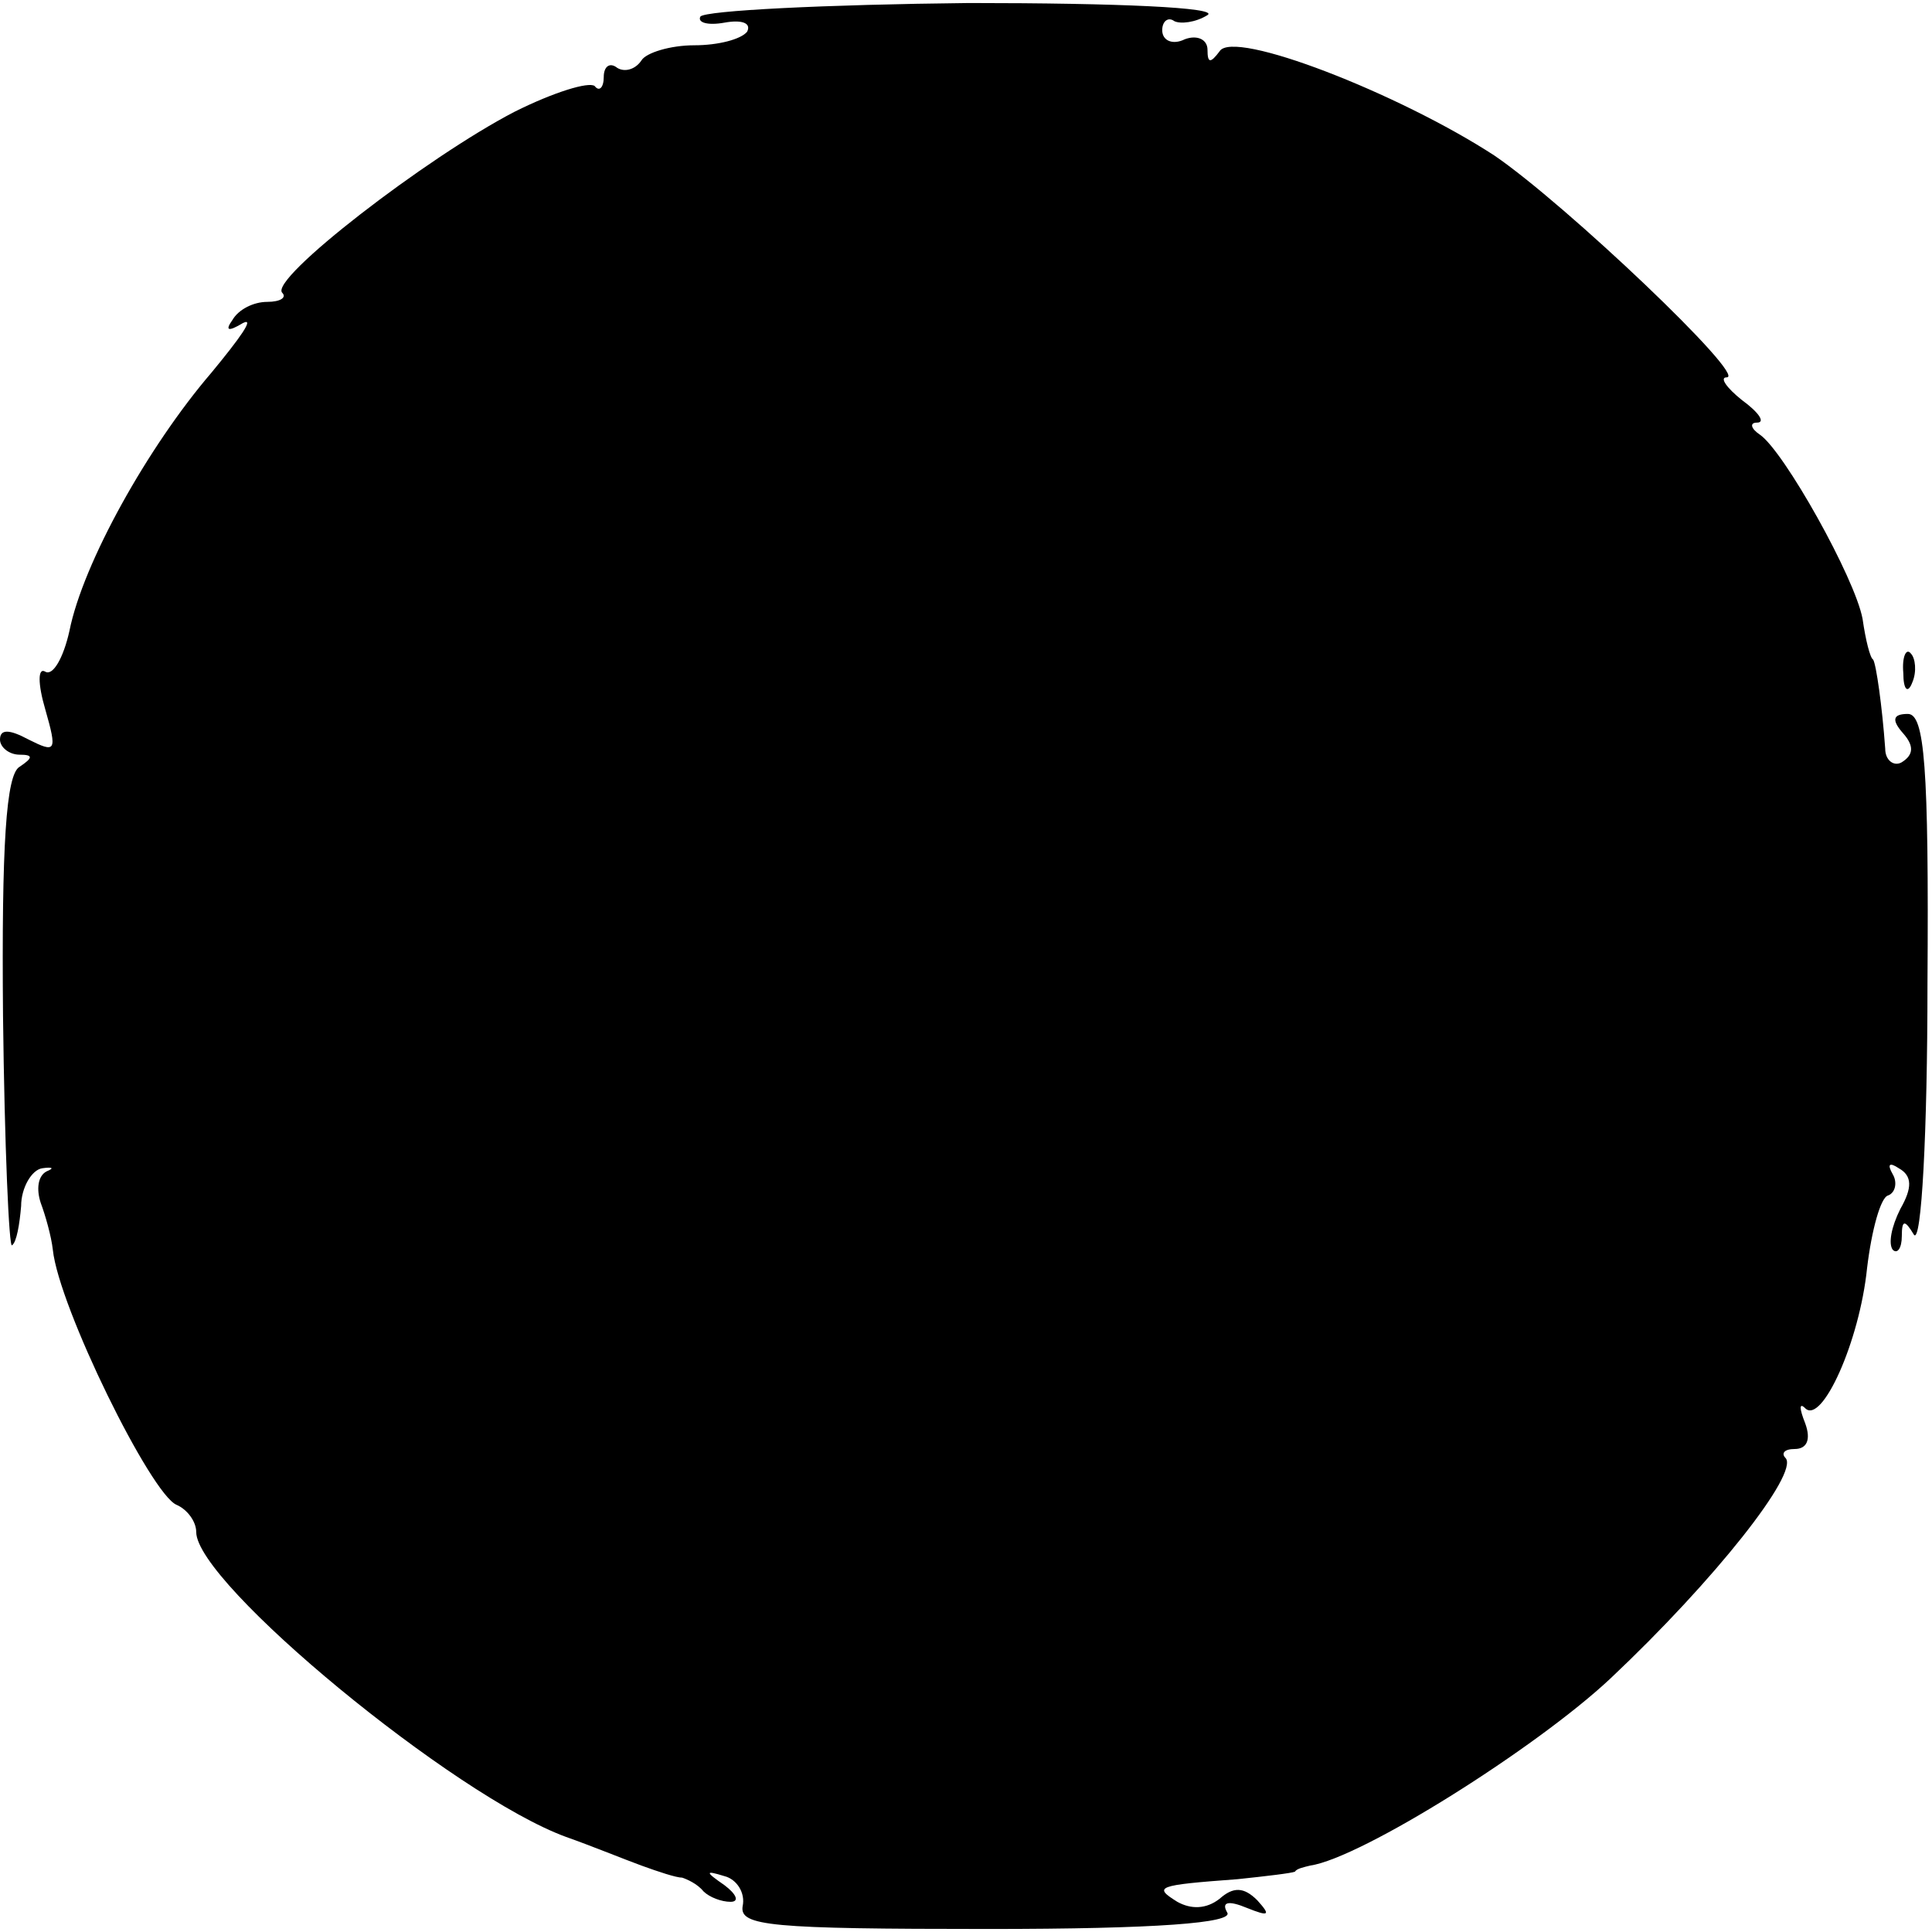 <?xml version="1.0" standalone="no"?>
<!DOCTYPE svg PUBLIC "-//W3C//DTD SVG 20010904//EN"
 "http://www.w3.org/TR/2001/REC-SVG-20010904/DTD/svg10.dtd">
<svg version="1.0" xmlns="http://www.w3.org/2000/svg"
 width="128pt" height="128pt" viewBox="0 0 128 128"
 preserveAspectRatio="xMidYMid meet">
<g transform="translate(0,128) scale(0.1,-0.1)"
fill="#000000" stroke="none">
<path d="M464 1269 c-2 -4 5 -6 16 -4 11 2 18 0 15 -6 -4 -5 -19 -9 -35 -9
-16 0 -32 -5 -35 -10 -4 -6 -11 -8 -16 -5 -5 4 -9 1 -9 -6 0 -7 -3 -10 -6 -6
-4 3 -27 -4 -53 -17 -58 -30 -163 -111 -154 -120 3 -3 -1 -6 -10 -6 -9 0 -19
-5 -23 -12 -5 -7 -3 -8 7 -2 8 4 -2 -10 -21 -33 -42 -49 -85 -126 -94 -171 -4
-18 -11 -30 -16 -27 -5 3 -5 -8 0 -25 8 -28 7 -29 -11 -20 -13 7 -19 7 -19 0
0 -5 6 -10 13 -10 9 0 9 -2 0 -8 -9 -5 -12 -52 -11 -165 1 -86 4 -155 6 -152
3 2 5 14 6 26 0 12 7 24 14 25 7 1 8 0 3 -2 -6 -3 -7 -12 -4 -21 3 -8 7 -22 8
-31 4 -38 65 -162 82 -169 7 -3 13 -11 13 -18 0 -34 171 -175 245 -202 17 -6
39 -15 50 -19 11 -4 23 -8 27 -8 3 -1 10 -4 14 -9 4 -4 12 -7 18 -7 6 0 4 5
-4 11 -13 9 -13 10 0 6 8 -2 14 -11 12 -20 -2 -13 18 -15 163 -15 111 0 163 4
158 11 -4 7 1 8 13 3 15 -6 16 -5 7 5 -9 9 -16 9 -25 1 -9 -7 -19 -7 -28 -2
-16 10 -14 11 40 15 19 2 36 4 38 5 1 2 6 3 10 4 34 5 150 78 199 124 69 65
125 136 116 146 -3 3 -1 6 6 6 8 0 11 6 7 17 -4 10 -4 14 0 10 11 -11 36 44
41 93 3 25 9 47 14 48 5 2 6 9 3 14 -4 7 -2 8 4 4 9 -5 9 -13 1 -27 -6 -12 -8
-23 -5 -27 3 -3 6 1 6 9 0 11 2 11 8 1 5 -7 9 68 9 166 1 145 -2 179 -13 179
-10 0 -11 -4 -3 -13 7 -8 7 -14 -1 -19 -5 -3 -11 1 -11 9 -2 28 -6 56 -8 59
-2 1 -5 13 -7 27 -5 27 -52 111 -68 122 -6 4 -7 8 -2 8 6 0 1 7 -10 15 -10 8
-15 15 -10 15 14 0 -107 115 -154 147 -63 41 -173 84 -182 69 -6 -8 -8 -8 -8
1 0 7 -7 10 -15 7 -8 -4 -15 -1 -15 6 0 6 4 9 8 6 4 -2 14 -1 22 4 8 5 -59 8
-158 8 -95 -1 -175 -5 -178 -9z"/>
<path d="M1261 834 c0 -11 3 -14 6 -6 3 7 2 16 -1 19 -3 4 -6 -2 -5 -13z"/>
</g>
</svg>
